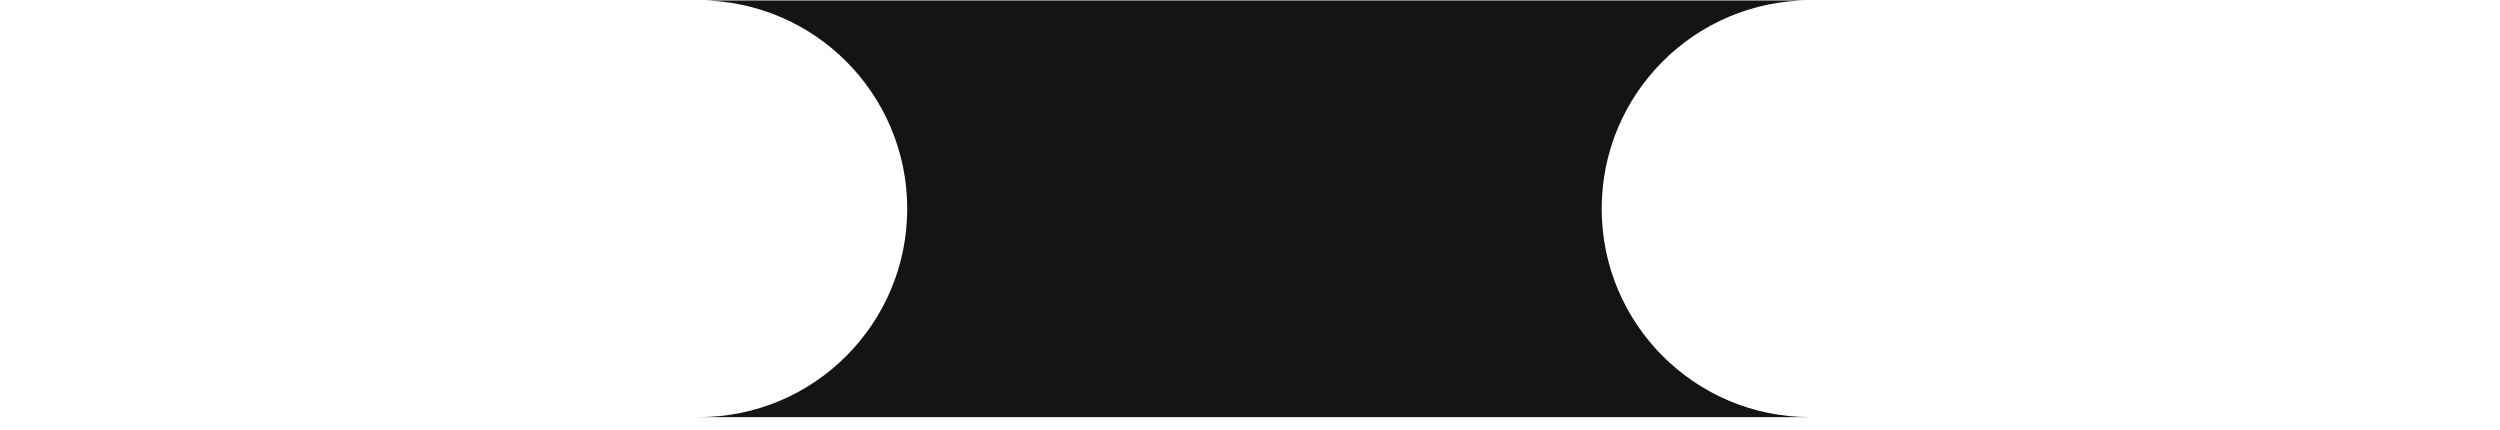 <svg width="192" height="33" viewBox="0 0 192 33" fill="none" xmlns="http://www.w3.org/2000/svg">
<g clip-path="url(#clip0_2658_39330)">
<path fill-rule="evenodd" clip-rule="evenodd" d="M171.011 1024.08C194.576 1024.08 213.68 1004.98 213.68 981.412L213.68 74.704C213.68 51.139 194.576 32.035 171.011 32.035L139.013 32.035C130.175 32.035 123.01 24.87 123.01 16.032C123.01 7.193 130.175 0.028 139.013 0.028L171.011 0.028C194.576 0.028 213.68 -19.076 213.68 -42.641L213.68 -191.981C213.68 -215.546 194.576 -234.65 171.011 -234.65L21.671 -234.65C-1.894 -234.65 -20.998 -215.546 -20.998 -191.981L-20.998 -42.641C-20.998 -19.076 -1.894 0.028 21.671 0.028L53.67 0.028C62.509 0.028 69.674 7.193 69.674 16.032C69.674 24.87 62.509 32.035 53.67 32.035L21.671 32.035C-1.894 32.035 -20.998 51.139 -20.998 74.704L-20.998 981.412C-20.998 1004.98 -1.894 1024.08 21.671 1024.08L171.011 1024.08Z" fill="#141414"/>
</g>
<defs>
<clipPath id="clip0_2658_39330">
<rect width="32" height="192" fill="white" transform="translate(0 32.036) rotate(-90)"/>
</clipPath>
</defs>
</svg>

